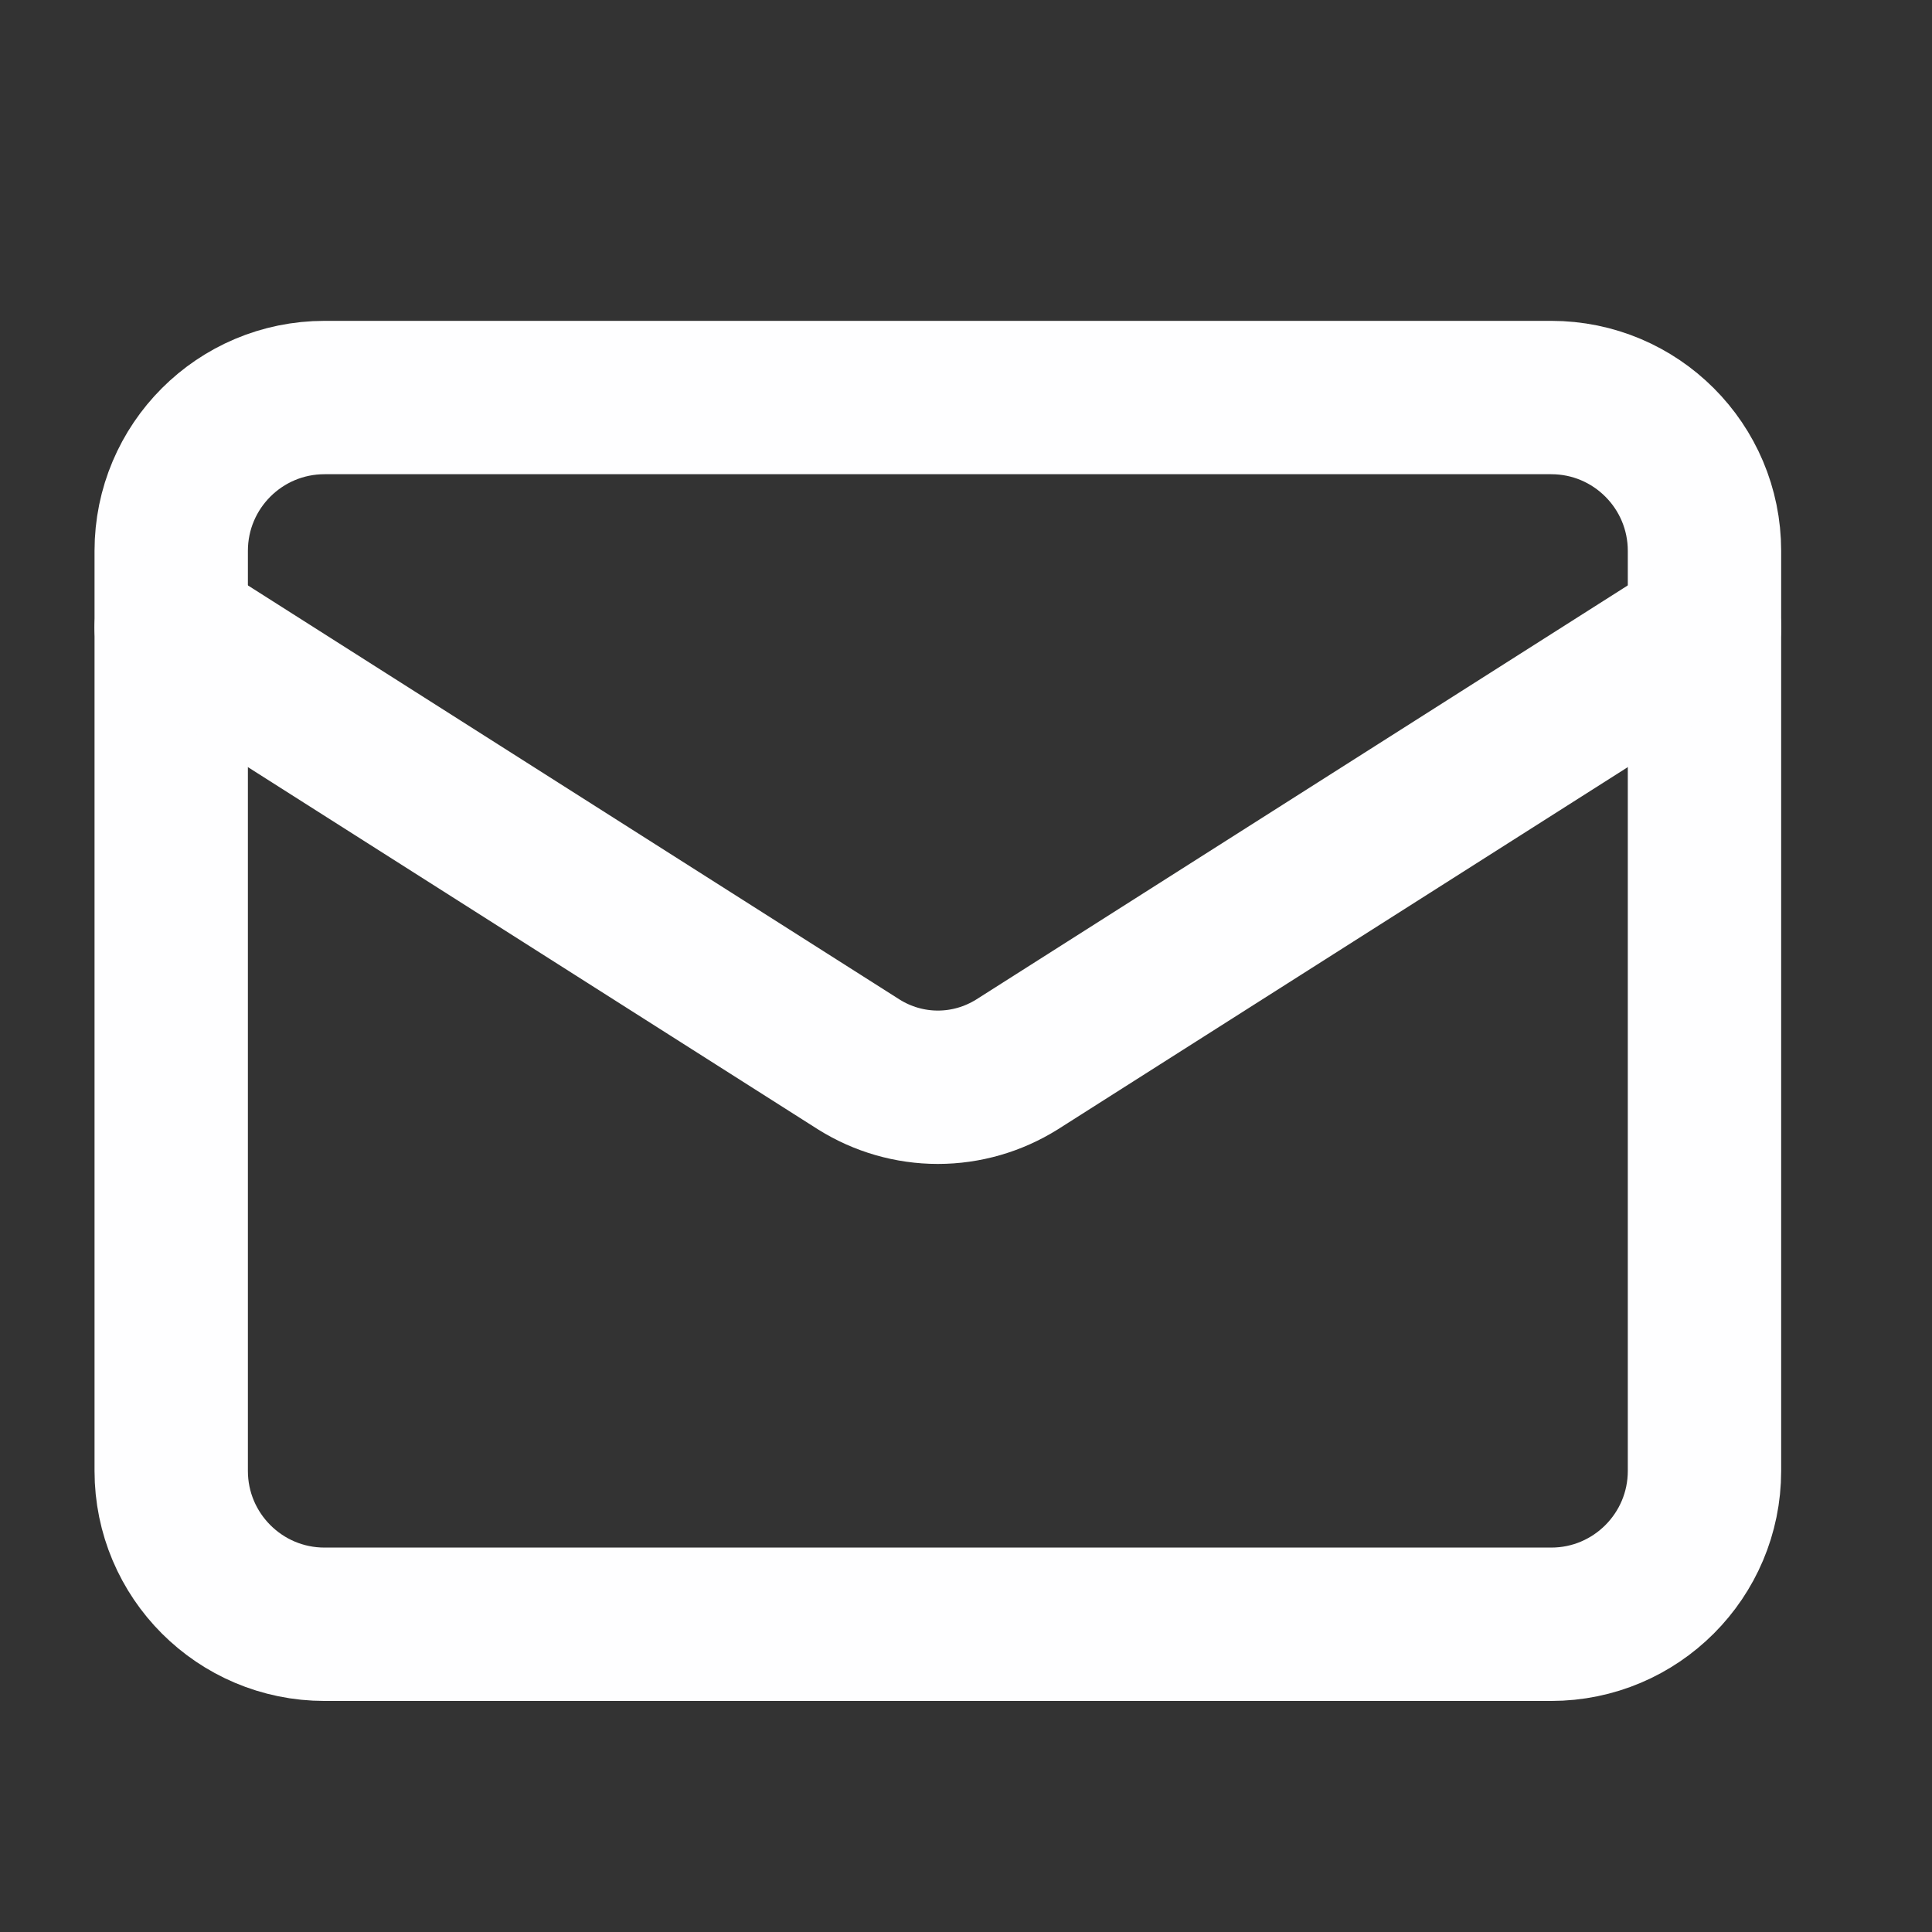 <svg width="21" height="21" viewBox="0 0 21 21" fill="none" xmlns="http://www.w3.org/2000/svg">
<rect x="0" y="0" width="21" height="21" fill="#333333" stroke="none"/>
<path d="M16.861 4.321H3.528C2.607 4.321 1.861 5.067 1.861 5.988V15.988C1.861 16.908 2.607 17.655 3.528 17.655H16.861C17.781 17.655 18.527 16.908 18.527 15.988V5.988C18.527 5.067 17.781 4.321 16.861 4.321Z" stroke="#FEFEFF" stroke-width="1.667" stroke-linecap="round" stroke-linejoin="round"/>
<path d="M18.527 6.821L11.053 11.571C10.795 11.732 10.498 11.818 10.194 11.818C9.891 11.818 9.593 11.732 9.336 11.571L1.861 6.821" stroke="#FEFEFF" stroke-width="1.667" stroke-linecap="round" stroke-linejoin="round"/>
</svg>

